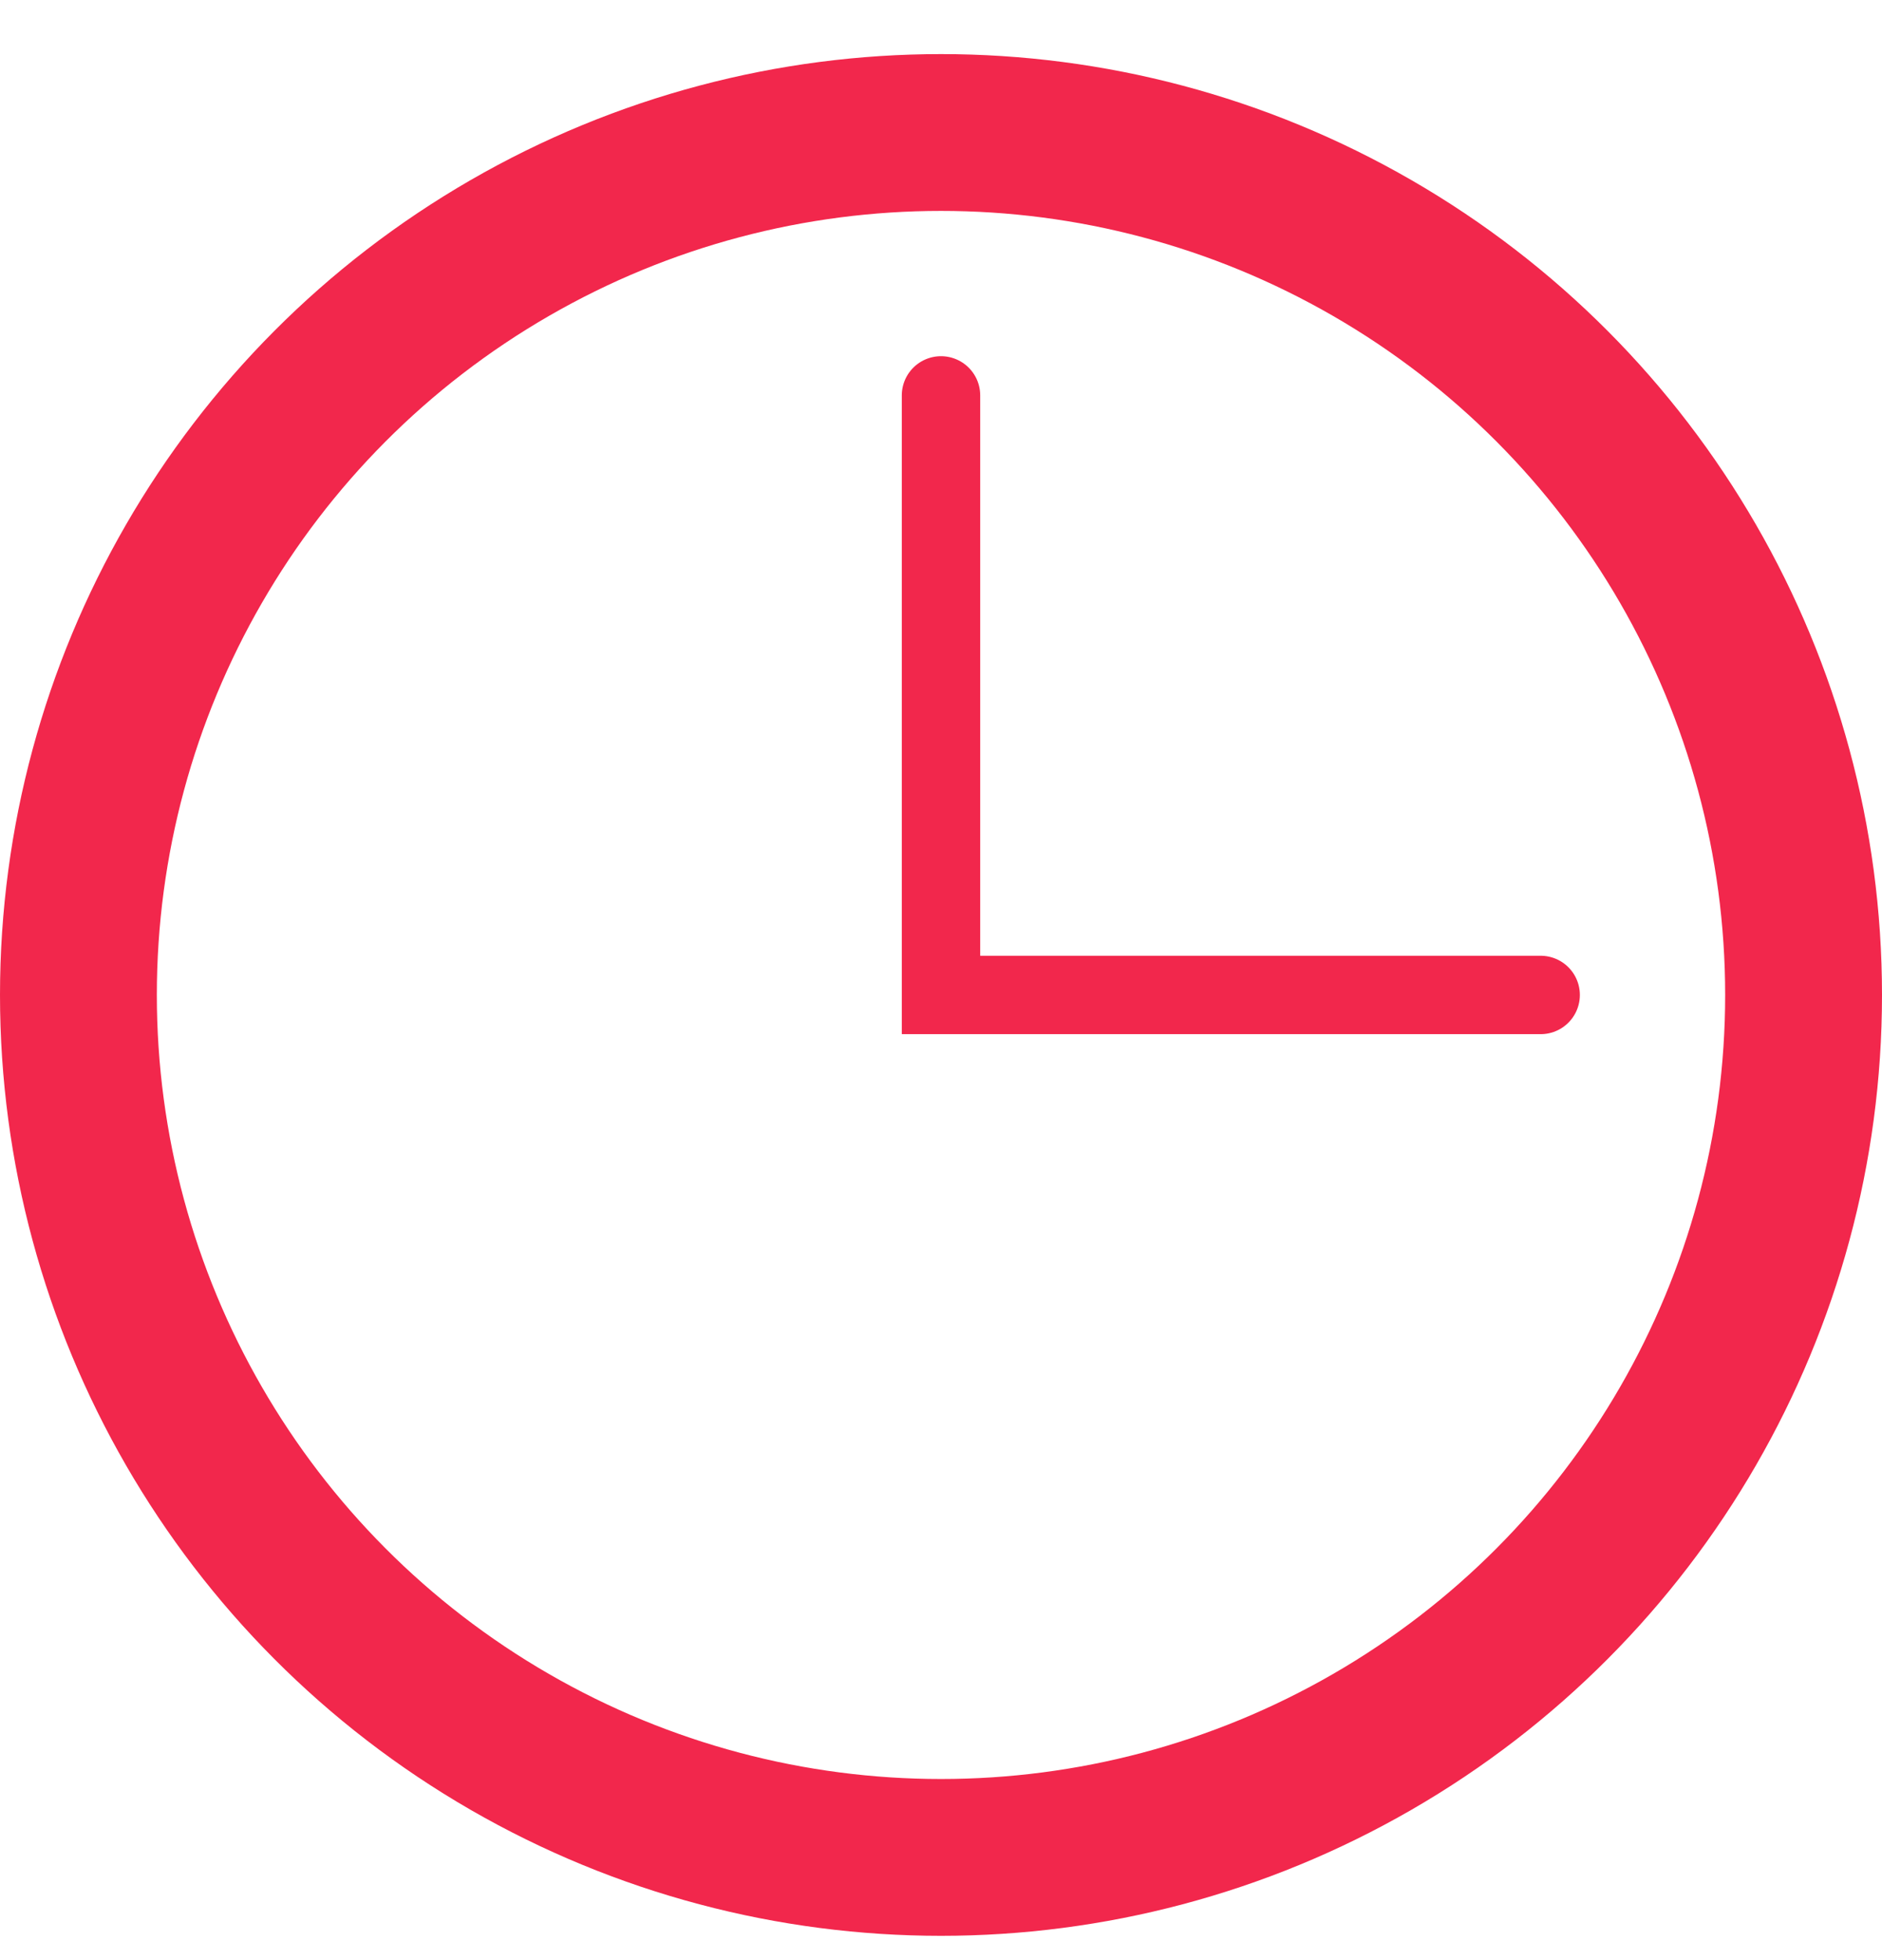 <?xml version="1.0" encoding="UTF-8"?> <svg xmlns="http://www.w3.org/2000/svg" width="24" height="25" viewBox="0 0 24 25" fill="none"> <circle cx="12" cy="12.69" r="11" stroke="#F2274C" stroke-width="2"></circle> <path d="M12 5.043V12.69H19.647" stroke="#F2274C" stroke-linecap="round"></path> </svg> 